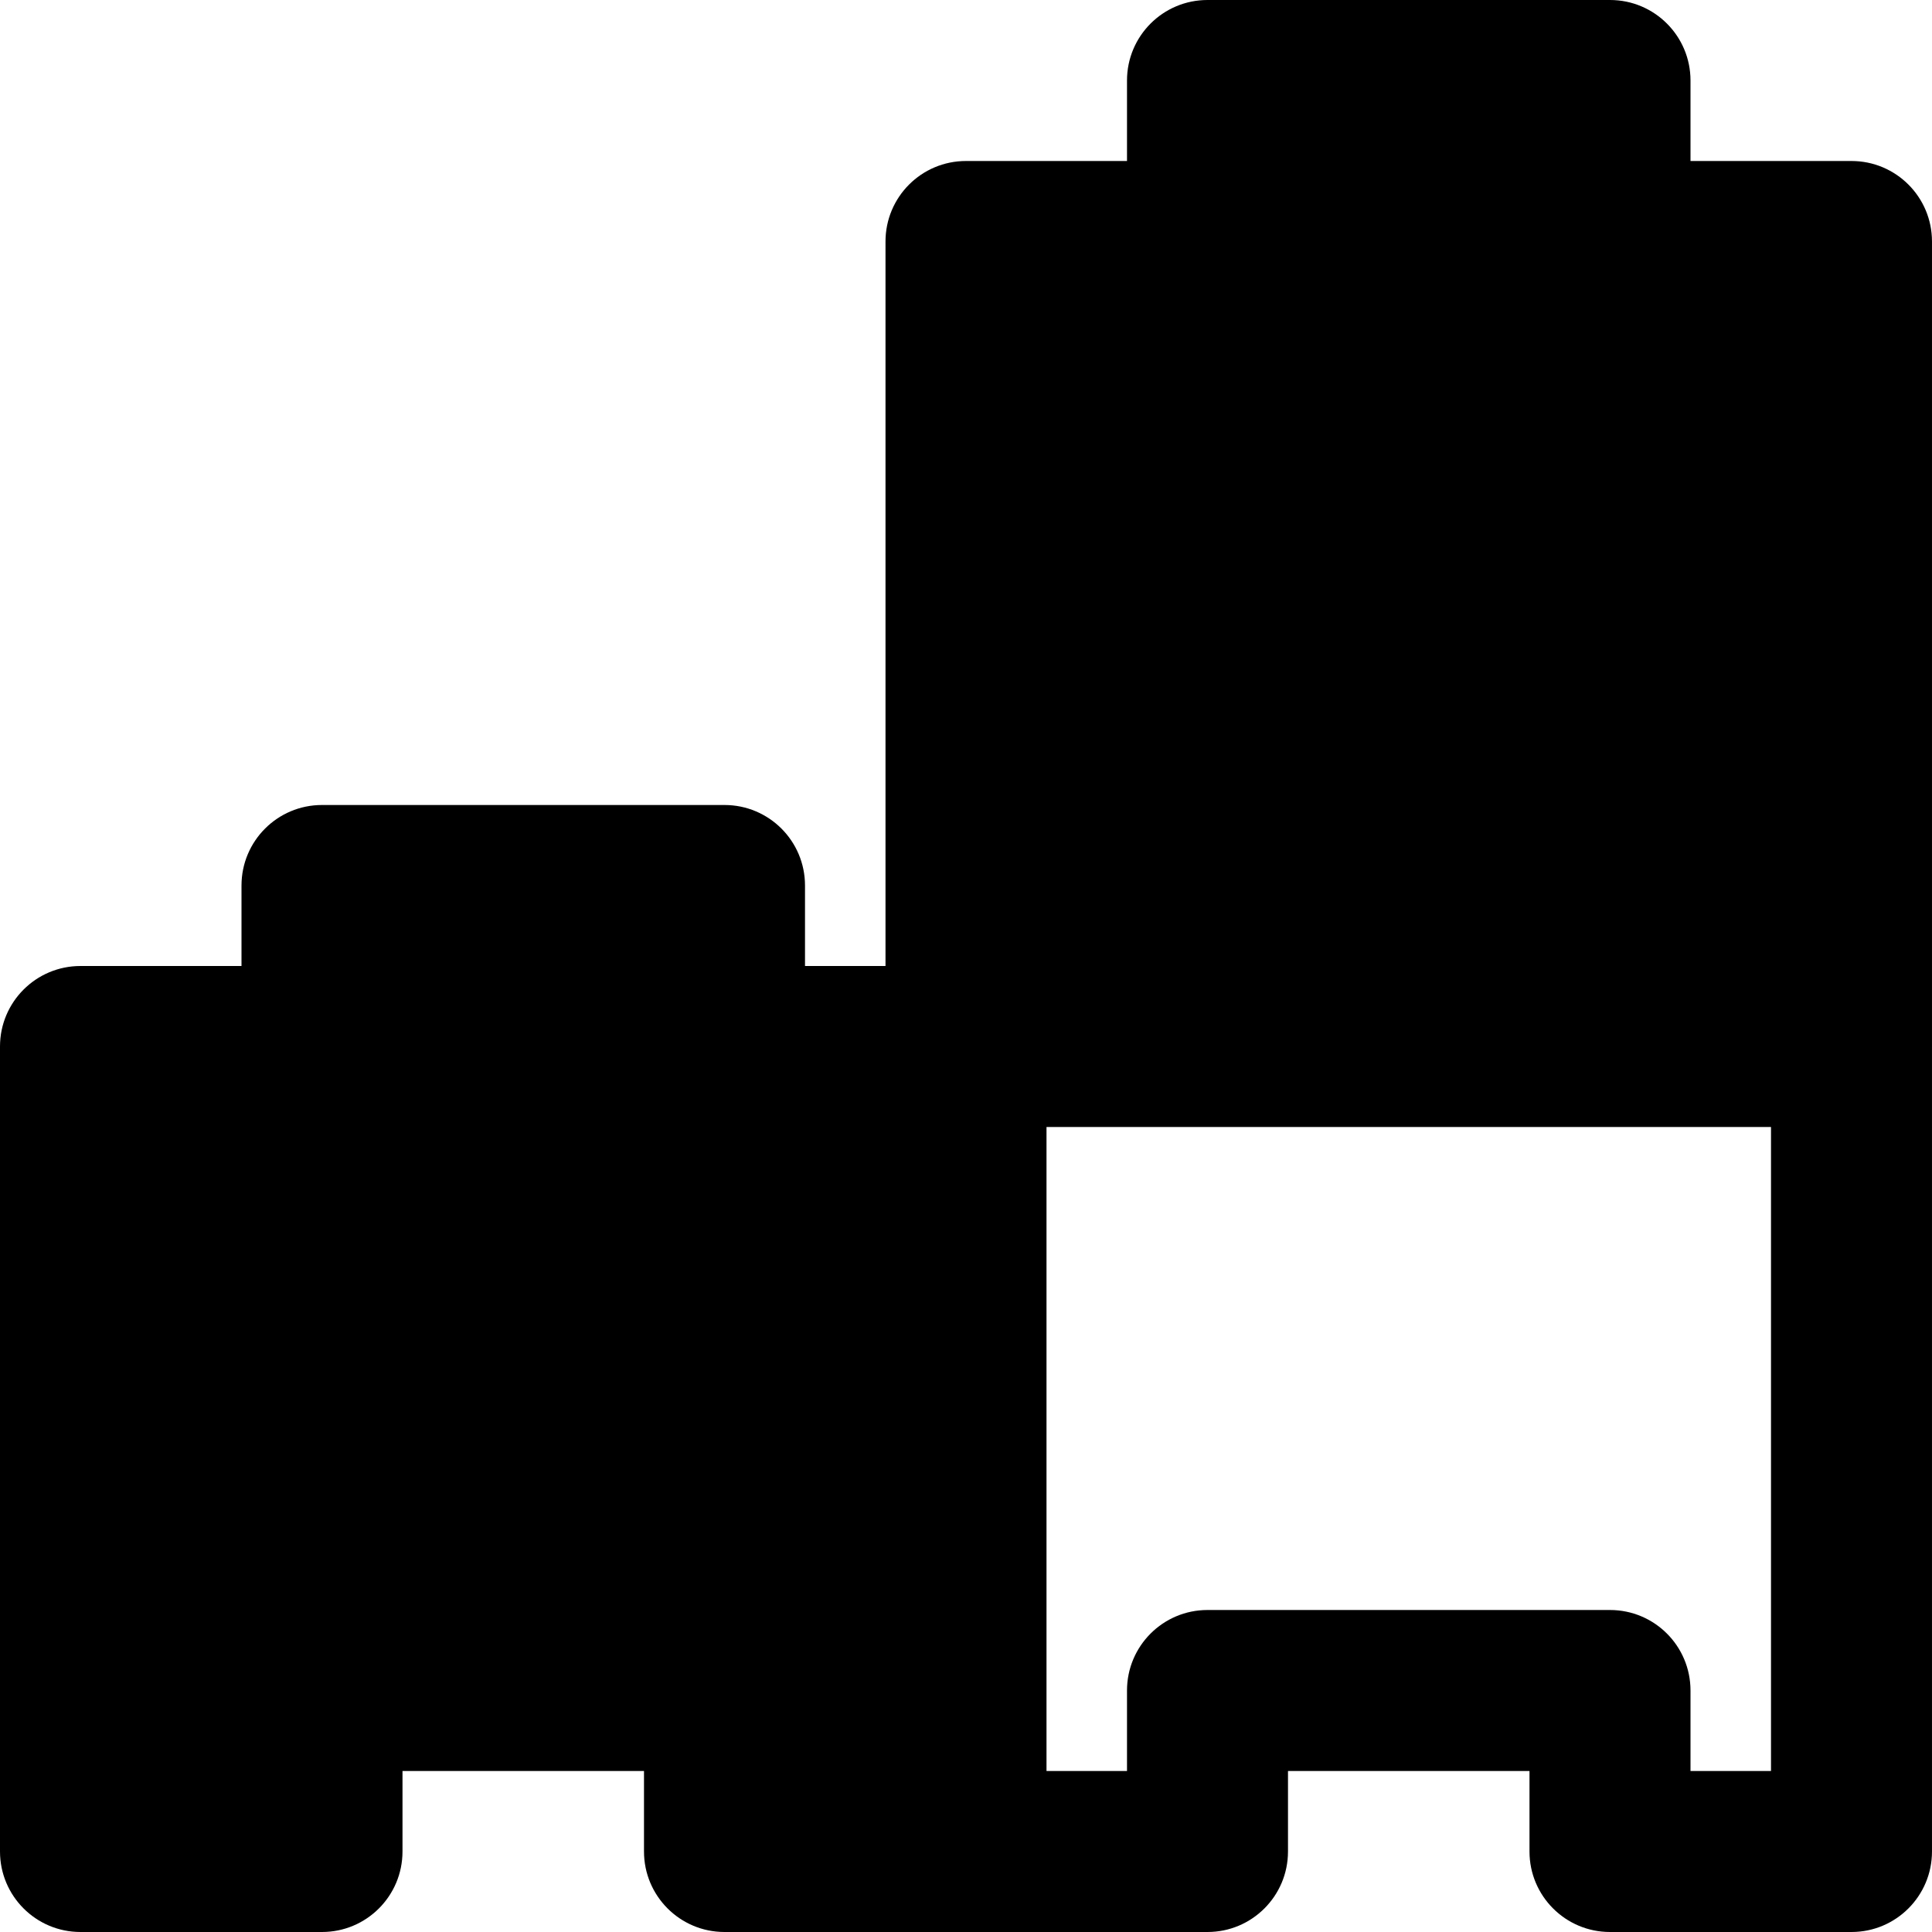 <?xml version="1.0" encoding="iso-8859-1"?>
<!-- Generator: Adobe Illustrator 19.0.0, SVG Export Plug-In . SVG Version: 6.00 Build 0)  -->
<svg version="1.1" id="Layer_1" xmlns="http://www.w3.org/2000/svg" xmlns:xlink="http://www.w3.org/1999/xlink" x="0px" y="0px"
	 viewBox="0 0 512 512" style="enable-background:new 0 0 512 512;" xml:space="preserve">
<g>
	<g>
		<path d="M490.667,42.667H448V21.333C448,9.557,438.464,0,426.667,0H320c-11.797,0-21.333,9.557-21.333,21.333v21.333H256
			c-11.797,0-21.333,9.557-21.333,21.333v192h-21.333v-21.333c0-11.776-9.536-21.333-21.333-21.333H85.333
			c-11.797,0-21.333,9.557-21.333,21.333V256H21.333C9.536,256,0,265.557,0,277.333v213.333C0,502.443,9.536,512,21.333,512h64
			c11.797,0,21.333-9.557,21.333-21.333v-21.333h64v21.333c0,11.776,9.536,21.333,21.333,21.333h64h64
			c11.797,0,21.333-9.557,21.333-21.333v-21.333h64v21.333c0,11.776,9.536,21.333,21.333,21.333h64
			c11.797,0,21.333-9.557,21.333-21.333V277.333V64C512,52.224,502.464,42.667,490.667,42.667z M469.333,469.333H448V448
			c0-11.776-9.536-21.333-21.333-21.333H320c-11.797,0-21.333,9.557-21.333,21.333v21.333h-21.333V298.667h192V469.333z"/>
	</g>
</g>
<g>
</g>
<g>
</g>
<g>
</g>
<g>
</g>
<g>
</g>
<g>
</g>
<g>
</g>
<g>
</g>
<g>
</g>
<g>
</g>
<g>
</g>
<g>
</g>
<g>
</g>
<g>
</g>
<g>
</g>
</svg>
